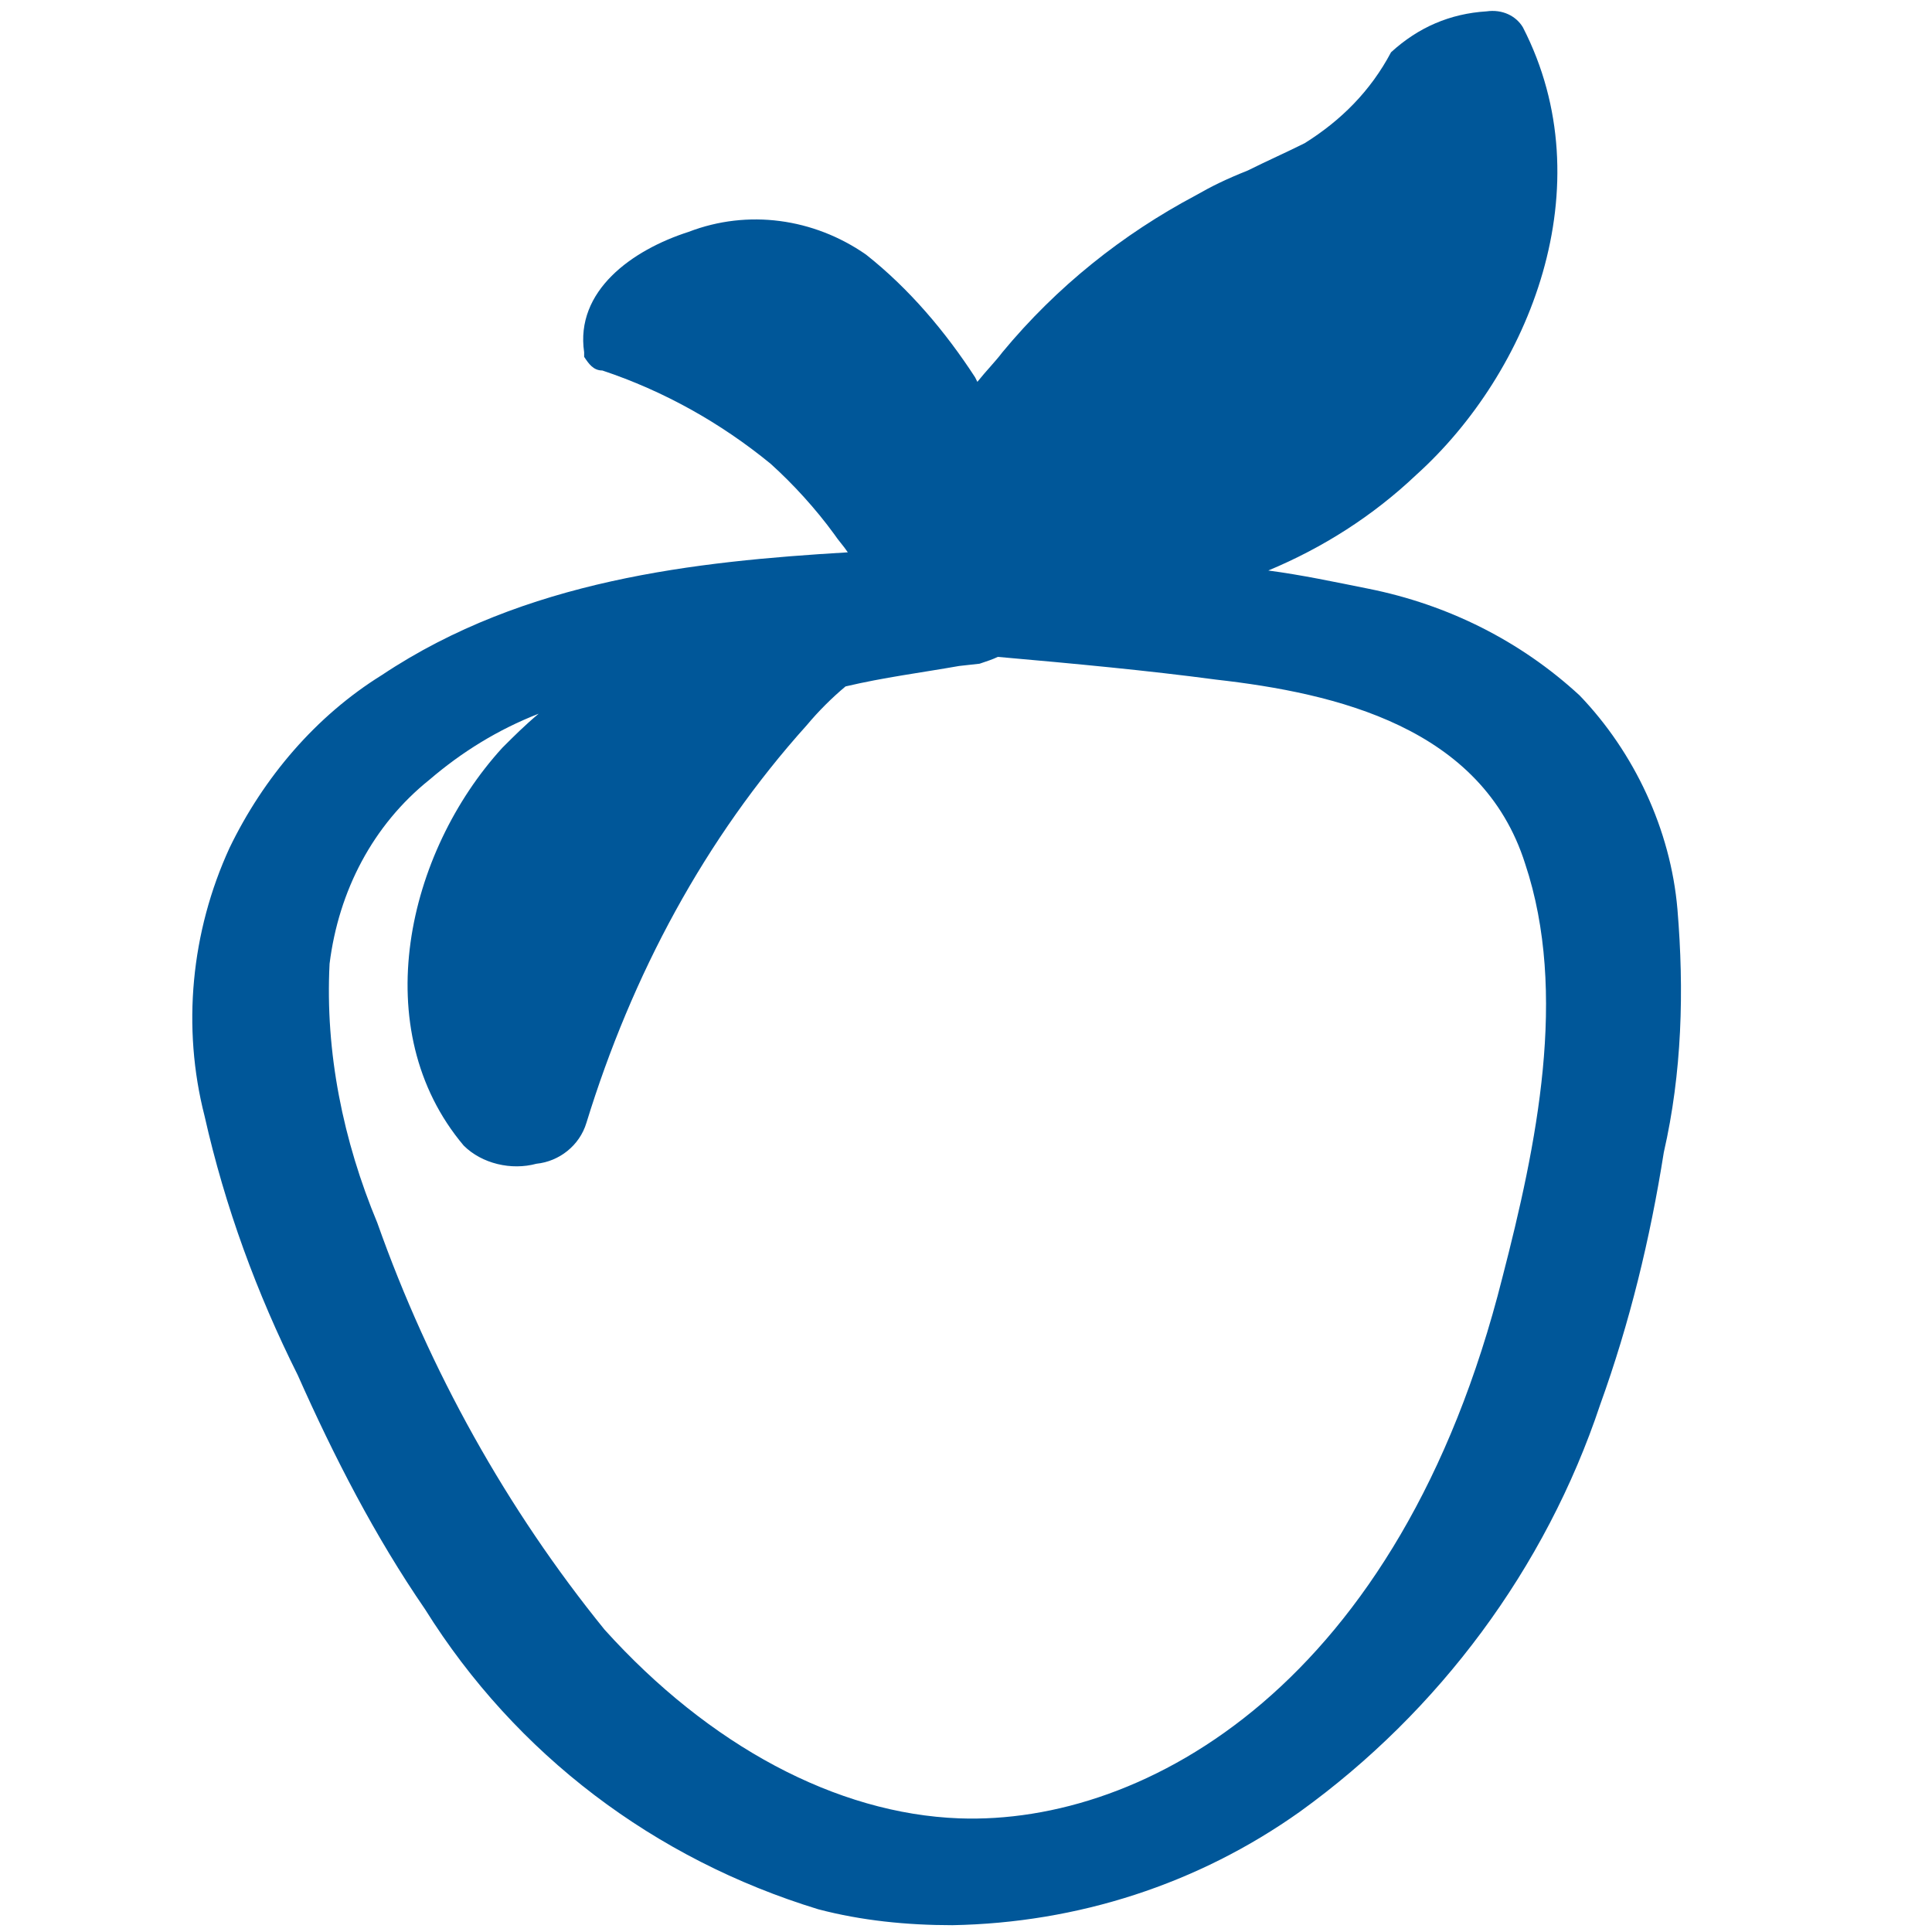 <svg viewBox="0 0 8.5 8.5" xmlns="http://www.w3.org/2000/svg"><path d="m7.38 4c-.03-.35-.19-.69-.43-.94-.26-.24-.58-.4-.93-.47-.15-.03-.29-.06-.44-.08.24-.1.46-.24.65-.42.5-.45.83-1.27.47-1.97-.03-.05-.09-.08-.16-.07-.16.01-.3.07-.42.18-.09.17-.22.3-.38.4-.08.04-.17.08-.25.12-.1.04-.16.07-.23.11-.32.17-.61.4-.85.69-.03.04-.07.08-.11.13l-.01-.02c-.13-.2-.29-.39-.48-.54-.23-.16-.52-.2-.78-.1-.25.08-.5.26-.46.53v.02c.02.03.04.06.08.06.27.09.52.23.74.41.1.09.2.2.28.31.02.03.04.05.06.08-.67.04-1.42.12-2.05.54-.29.18-.52.45-.67.76-.17.37-.21.79-.11 1.18.09.4.23.78.41 1.14.16.36.34.71.56 1.03.4.64 1.01 1.1 1.73 1.32.19.05.39.07.59.07.55-.01 1.08-.18 1.53-.5.61-.44 1.08-1.07 1.32-1.79.13-.36.22-.73.28-1.11.08-.35.09-.71.06-1.07zm-5.01-.86c-.06.05-.11.1-.16.15-.42.46-.6 1.24-.17 1.75.08.08.21.11.32.08.1-.01.19-.08.22-.18.2-.65.52-1.25.97-1.75.05-.06.11-.12.17-.17.17-.04.33-.06.5-.09l.09-.01c.03-.01.06-.02.08-.03.34.03.66.06.96.1.53.06 1.17.21 1.36.81.19.57.05 1.24-.1 1.82-.45 1.79-1.57 2.41-2.39 2.38-.54-.02-1.1-.32-1.56-.83-.43-.53-.77-1.14-1-1.79-.15-.36-.23-.75-.21-1.14.04-.32.19-.61.44-.81.14-.12.3-.22.48-.29z" fill="#005799"/></svg>